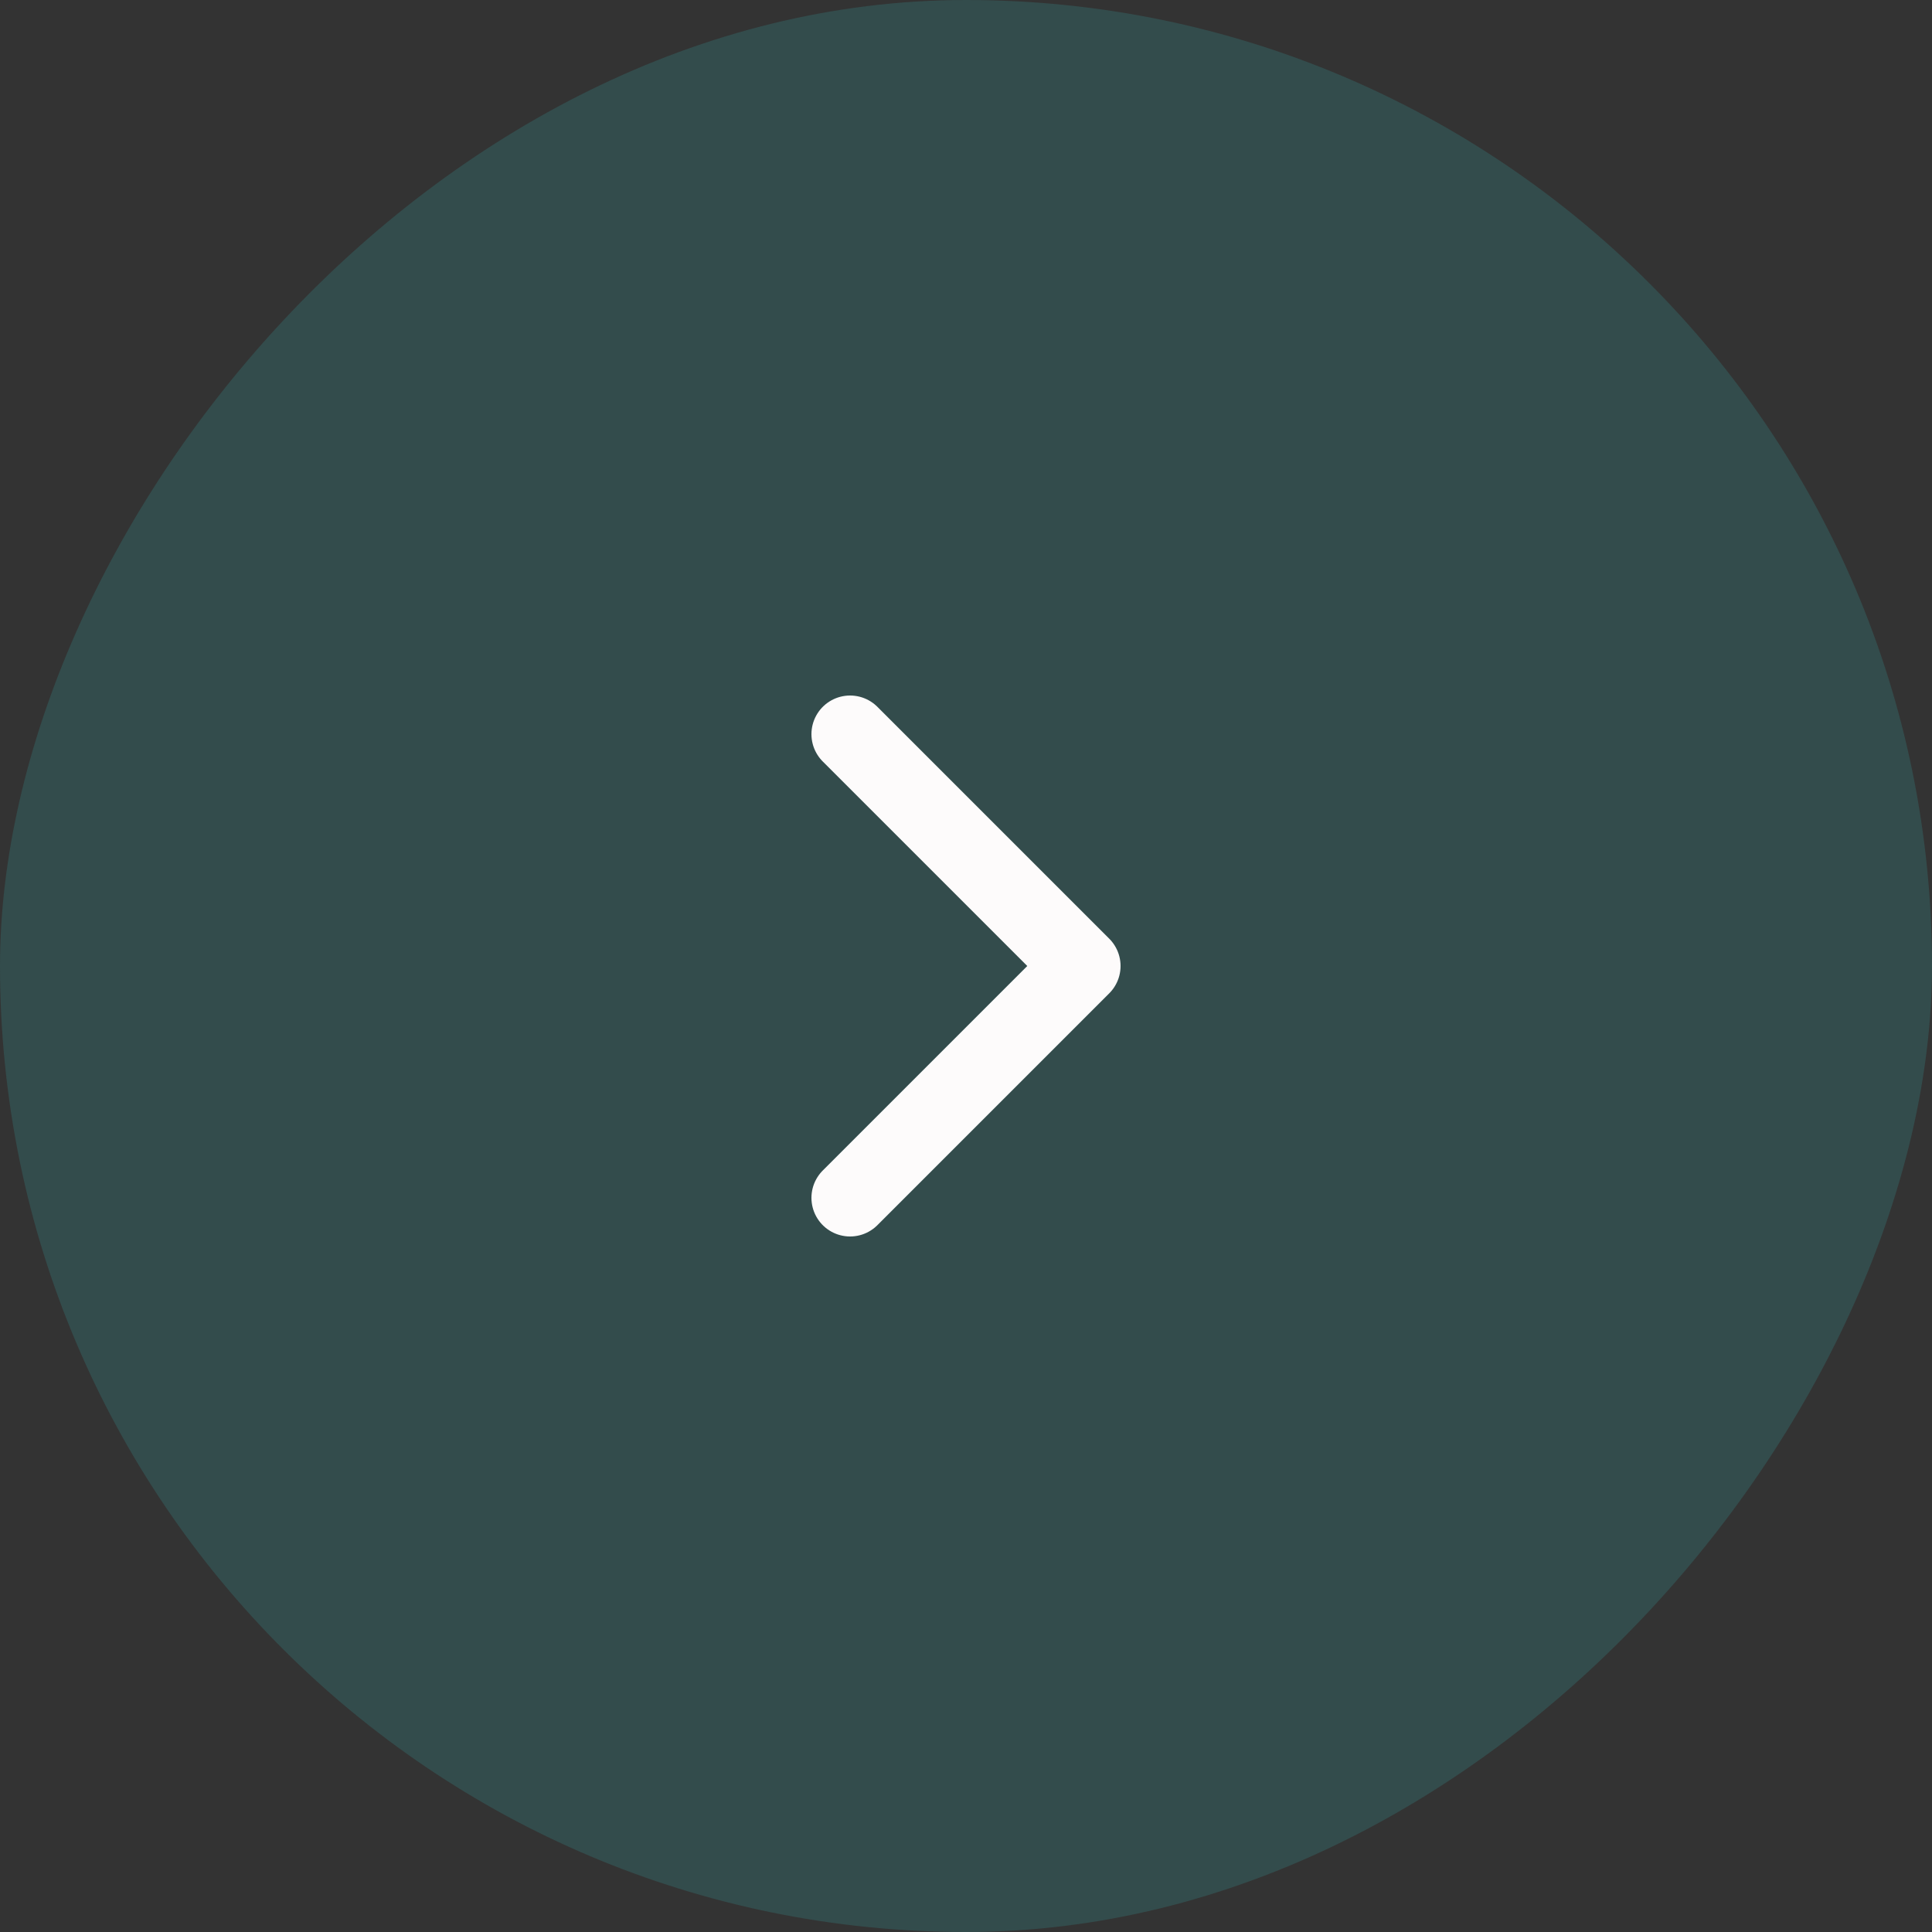 <svg width="50" height="50" viewBox="0 0 50 50" fill="none" xmlns="http://www.w3.org/2000/svg">
<rect x="0" y="0" width="50" height="50" fill="#333333" stroke="none"/>
<rect width="50" height="50" rx="25" transform="matrix(-1 0 0 1 50 0)" fill="#348688" fill-opacity="0.3"/>
<path d="M22 19L28 25L22 31" stroke="#FDFBFB" stroke-width="2" stroke-linecap="round" stroke-linejoin="round"/>
</svg>
